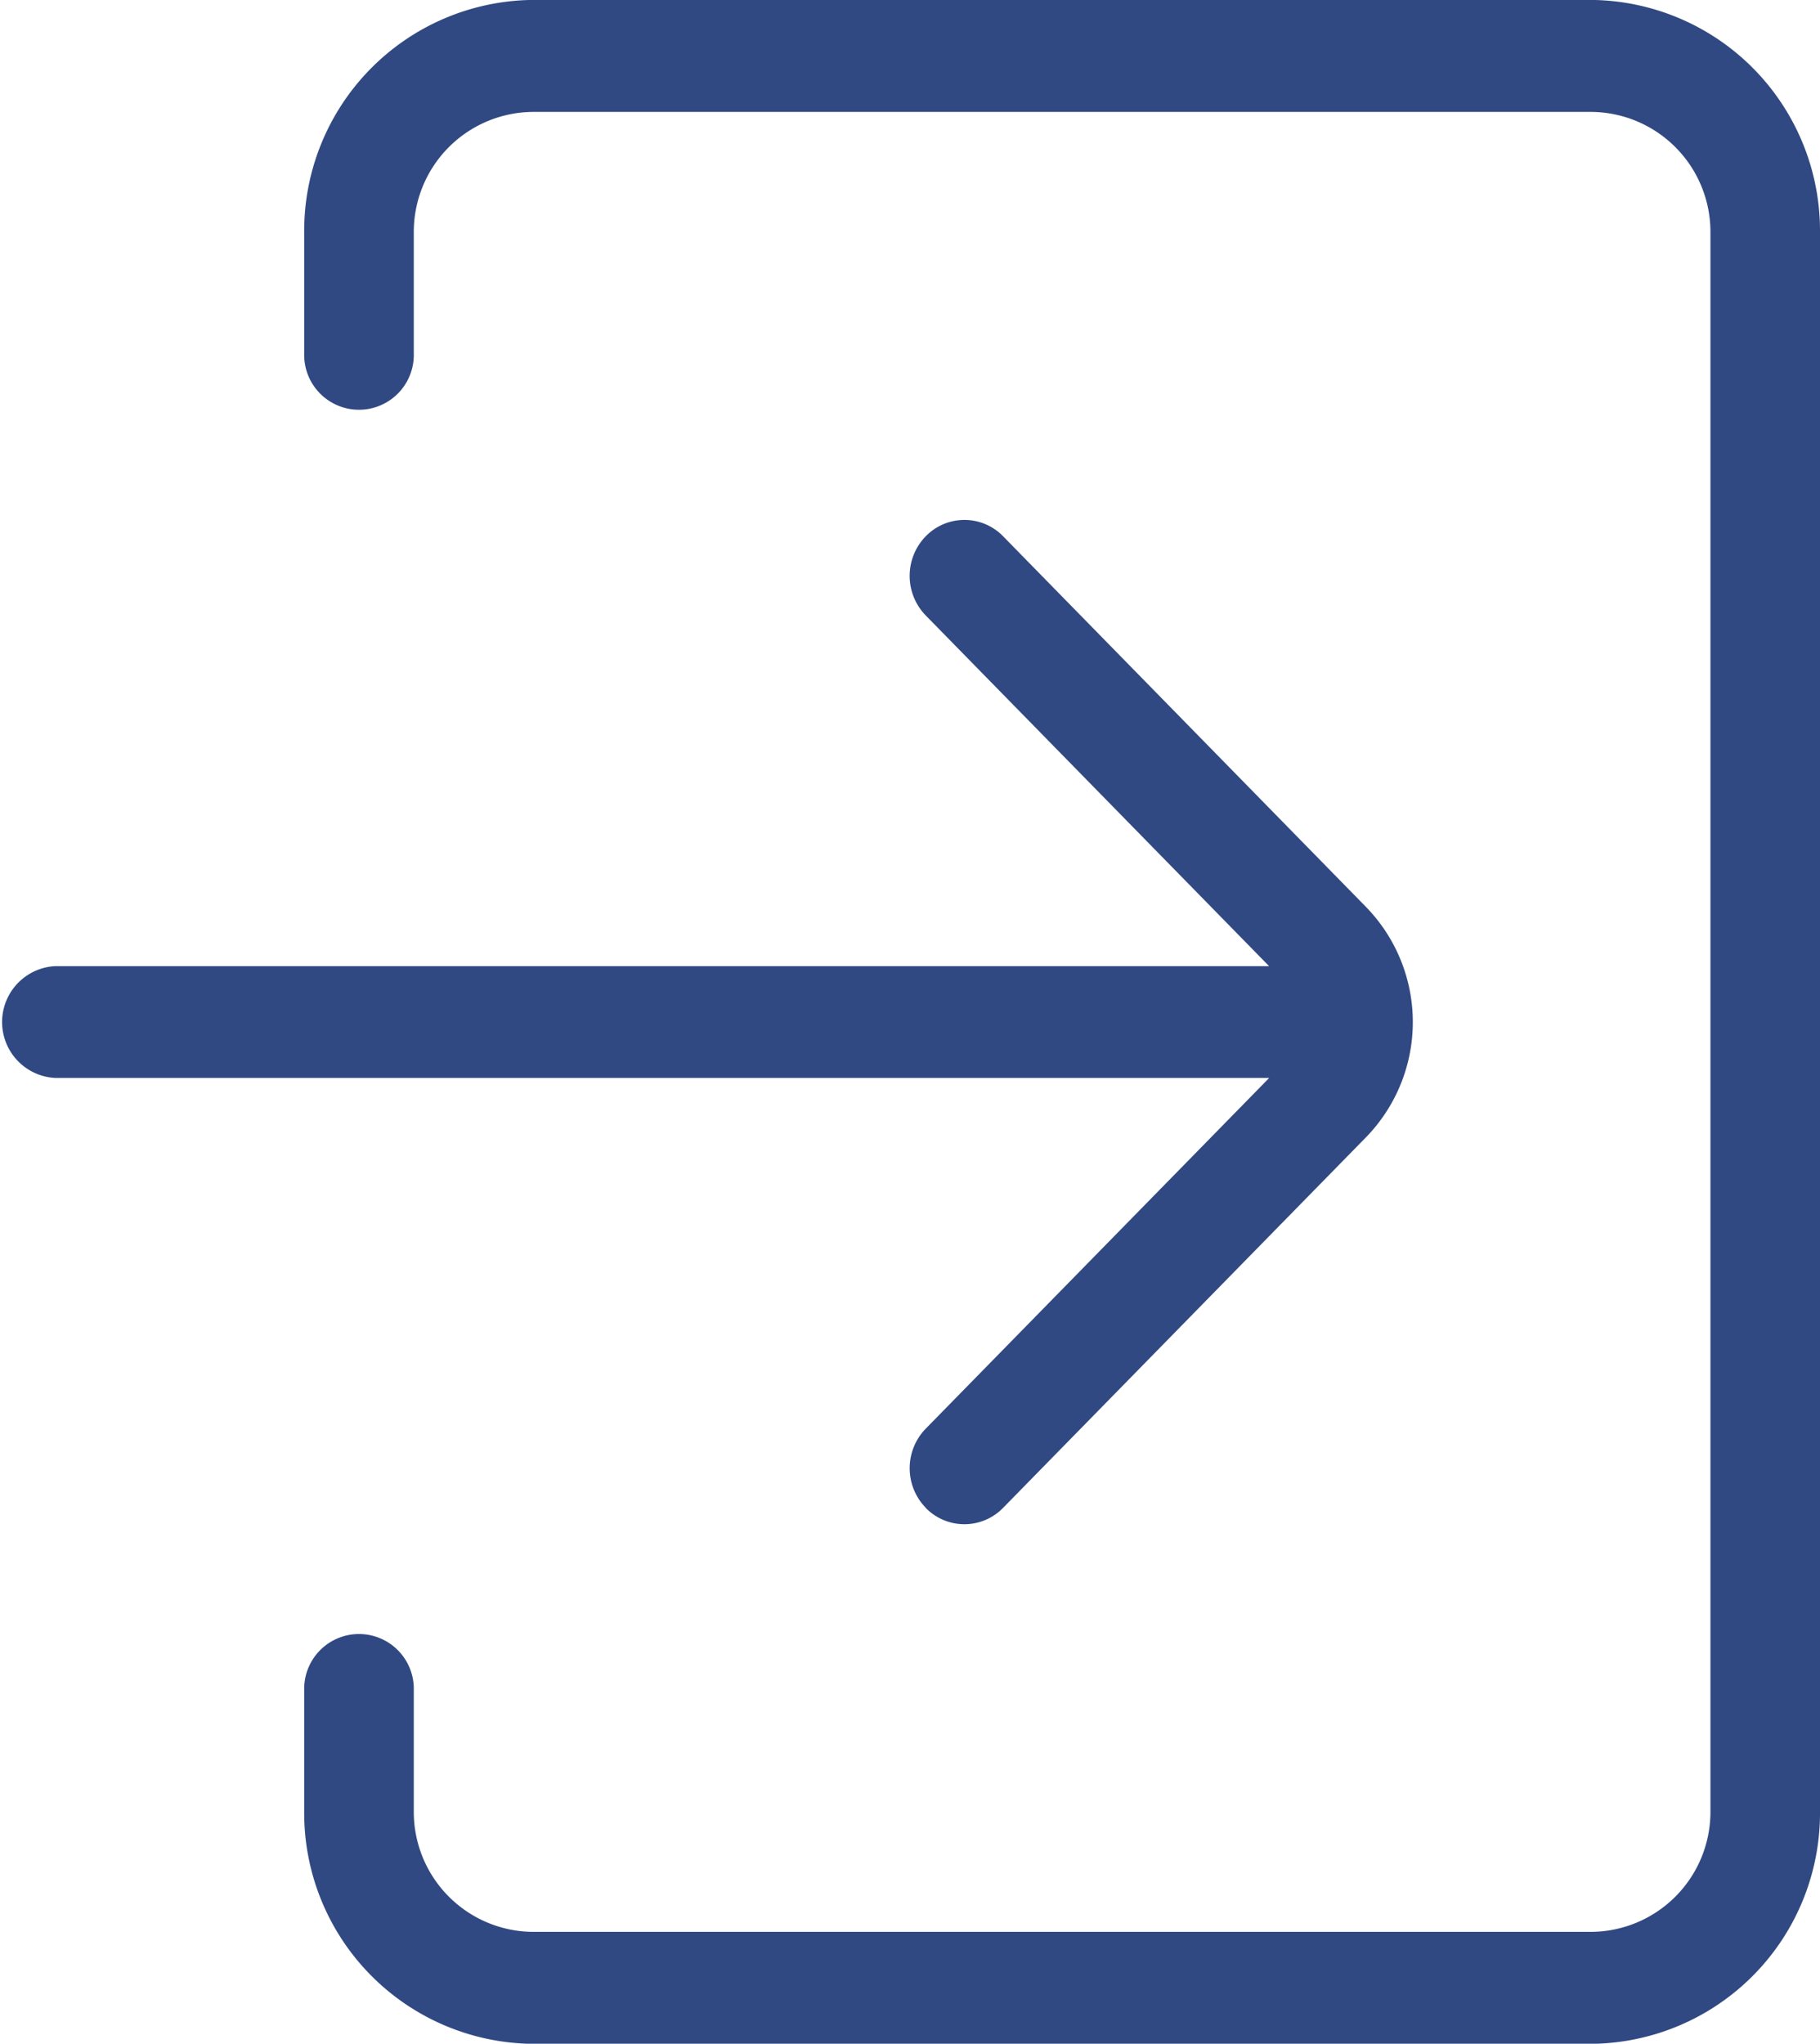 <svg xmlns="http://www.w3.org/2000/svg" width="57.012" height="64.004" viewBox="0 0 57.012 64.004">
  <defs>
    <style>
      .cls-1 {
        fill: #314982;
      }
    </style>
  </defs>
  <path id="Login_icon" class="cls-1" d="M636.667,1721a7.231,7.231,0,0,1-7.147-7.3v-3.776a1.717,1.717,0,1,1,3.433,0v3.776a3.758,3.758,0,0,0,3.714,3.793h33.189a3.759,3.759,0,0,0,3.715-3.793V1664.29a3.76,3.76,0,0,0-3.715-3.793H636.667a3.759,3.759,0,0,0-3.714,3.793v3.776a1.717,1.717,0,1,1-3.433,0v-3.776a7.232,7.232,0,0,1,7.147-7.3h33.189a7.232,7.232,0,0,1,7.147,7.3V1713.7a7.231,7.231,0,0,1-7.147,7.3Zm12.323-16.788a1.777,1.777,0,0,1,0-2.478l10.759-10.984H621.707a1.753,1.753,0,0,1,0-3.5h38.039l-10.757-10.984a1.778,1.778,0,0,1,0-2.478,1.69,1.69,0,0,1,2.426,0l11.373,11.614a5.169,5.169,0,0,1,0,7.2l-11.374,11.612a1.691,1.691,0,0,1-2.426,0Z" transform="translate(-619.991 -1656.992)"/>
</svg>

